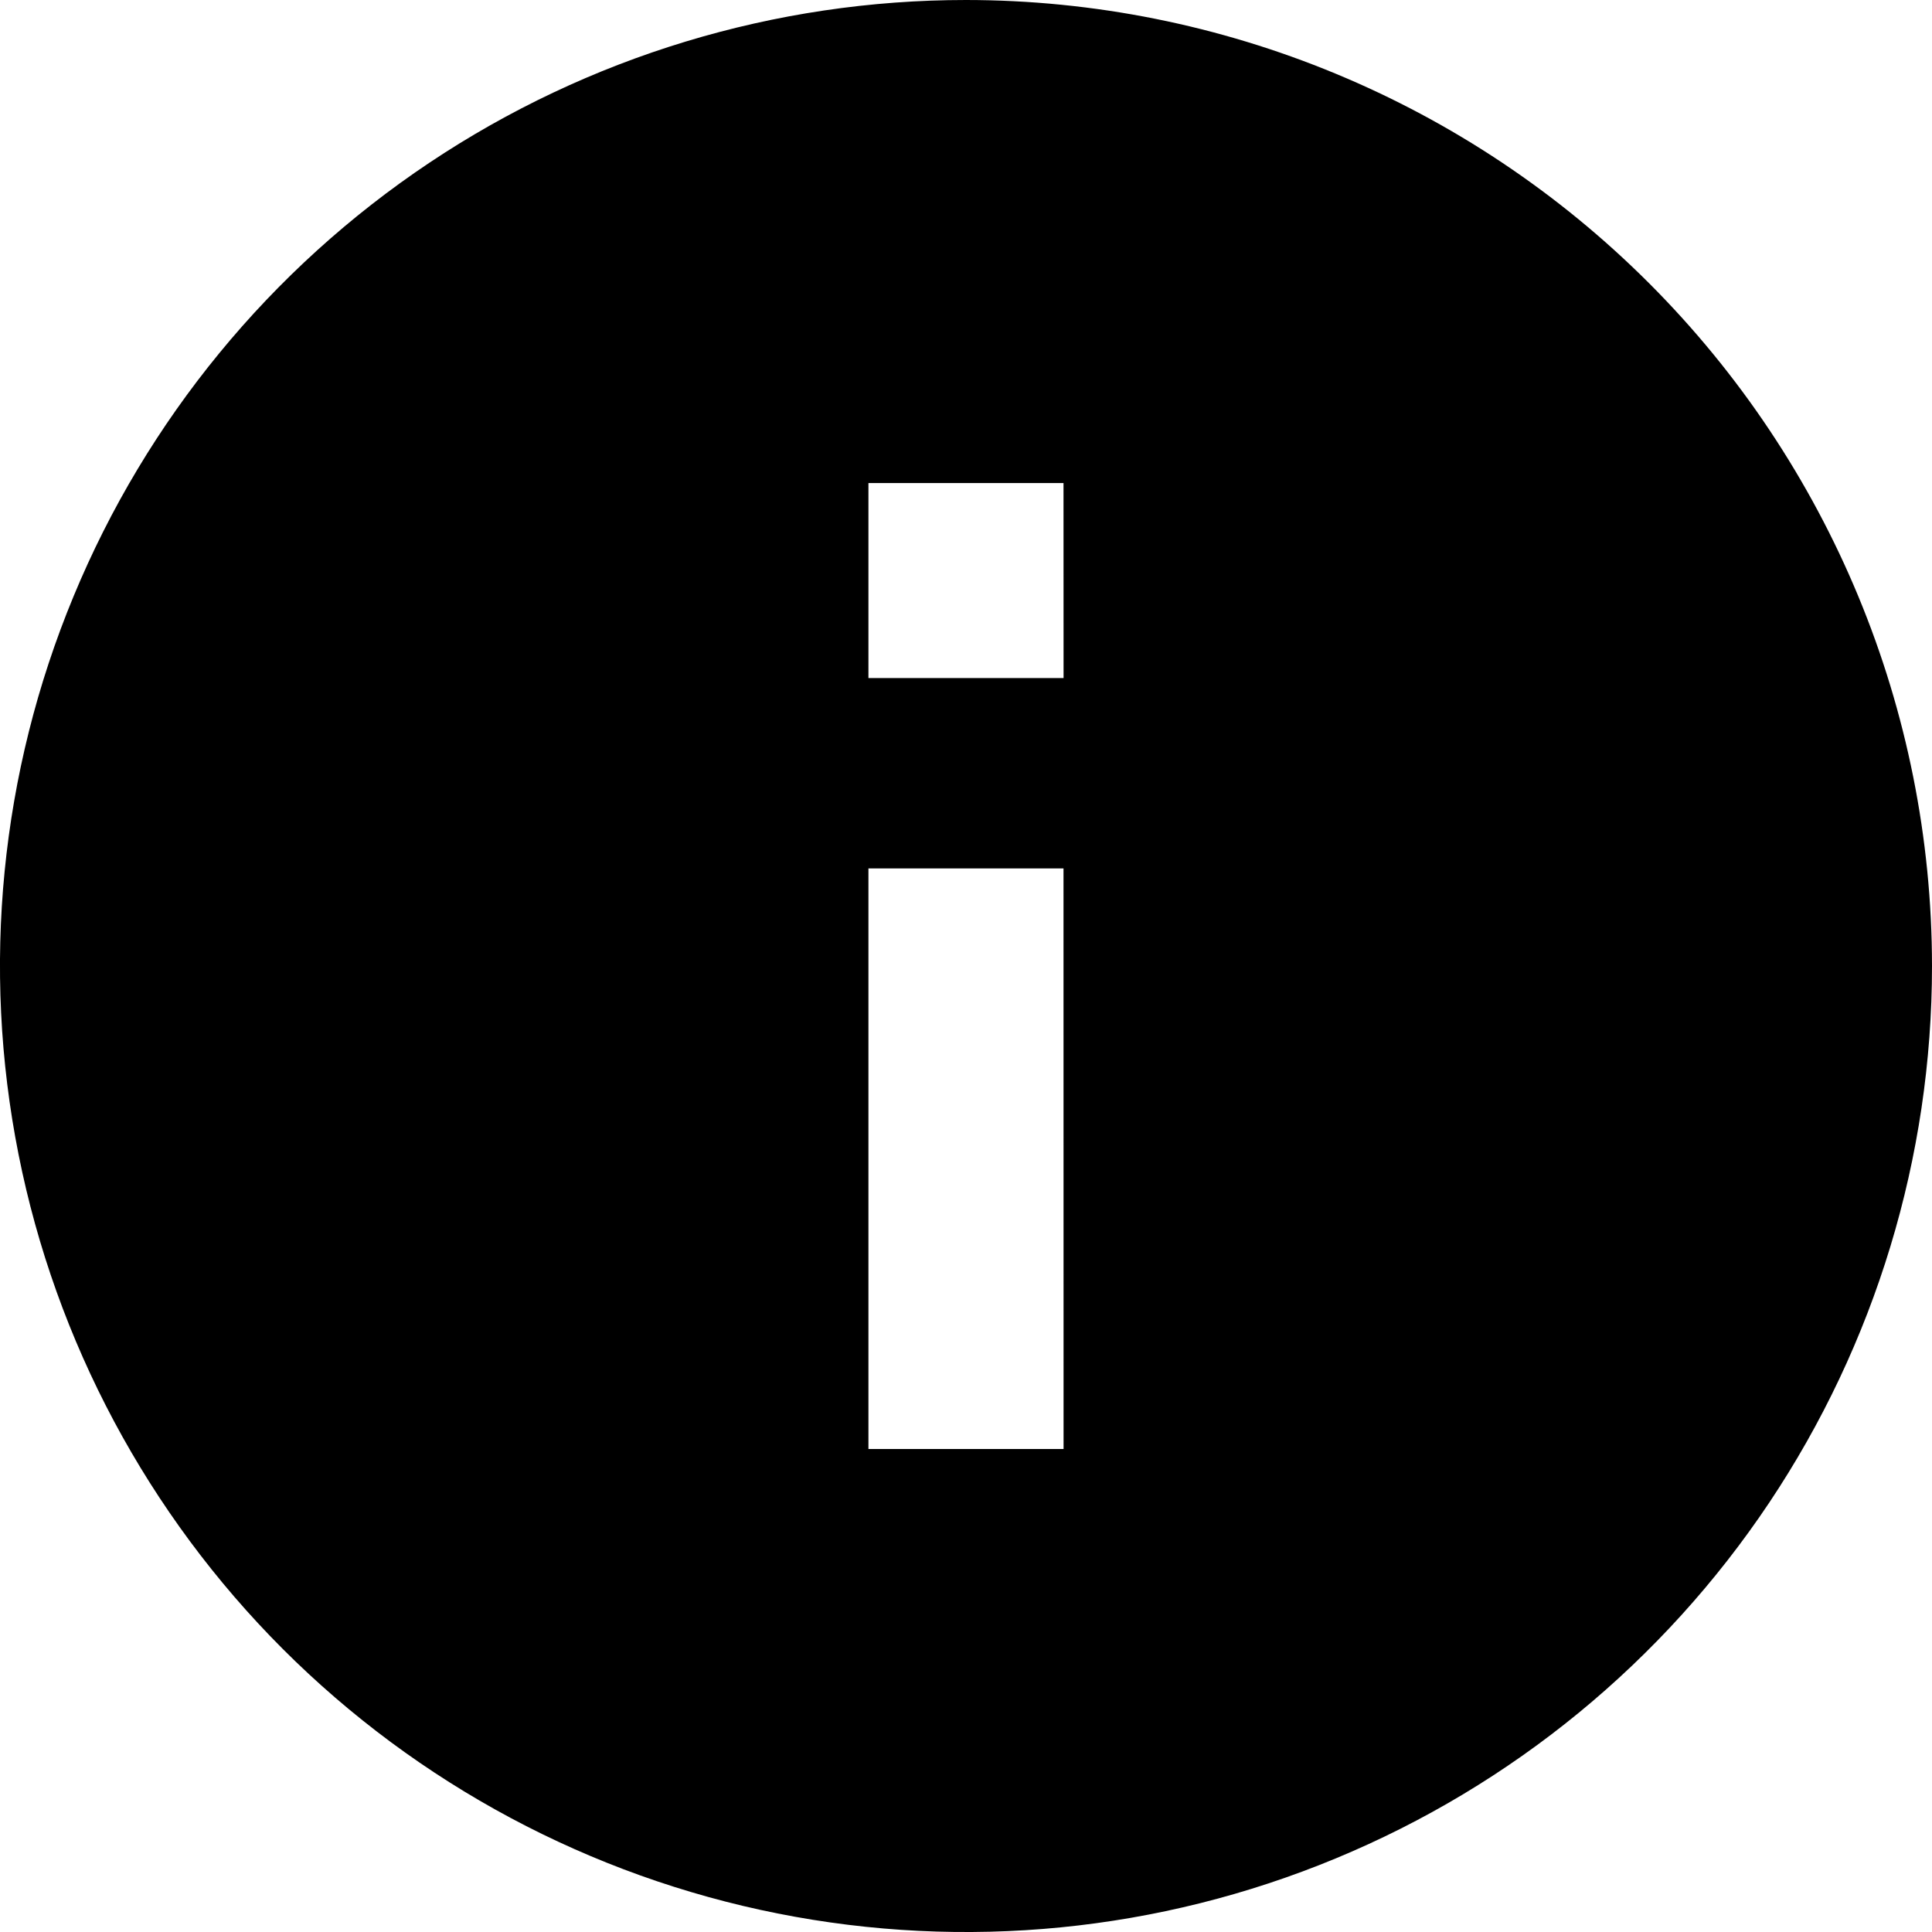 <svg width="30" height="30" viewBox="0 0 30 30" fill="none" xmlns="http://www.w3.org/2000/svg">
<g id="IconProjekterTipp 1" clip-path="url(#clip0_1087_487)">
<path id="Icon ionic-md-information-circle" d="M15 0C12.033 0 9.133 0.88 6.666 2.528C4.2 4.176 2.277 6.519 1.142 9.26C0.006 12.001 -0.291 15.017 0.288 17.926C0.867 20.836 2.296 23.509 4.393 25.607C6.491 27.704 9.164 29.133 12.074 29.712C14.983 30.291 17.999 29.994 20.74 28.858C23.481 27.723 25.824 25.8 27.472 23.334C29.12 20.867 30 17.967 30 15C29.998 11.022 28.417 7.208 25.605 4.396C22.792 1.583 18.978 0.002 15 0ZM16.515 22.5H13.485V13.485H16.514L16.515 22.5ZM16.515 10.529H13.485V7.501H16.514L16.515 10.529Z" fill="black"/>
</g>
<defs>
<clipPath id="clip0_1087_487">
<rect width="30" height="30" fill="white"/>
</clipPath>
</defs>
</svg>
